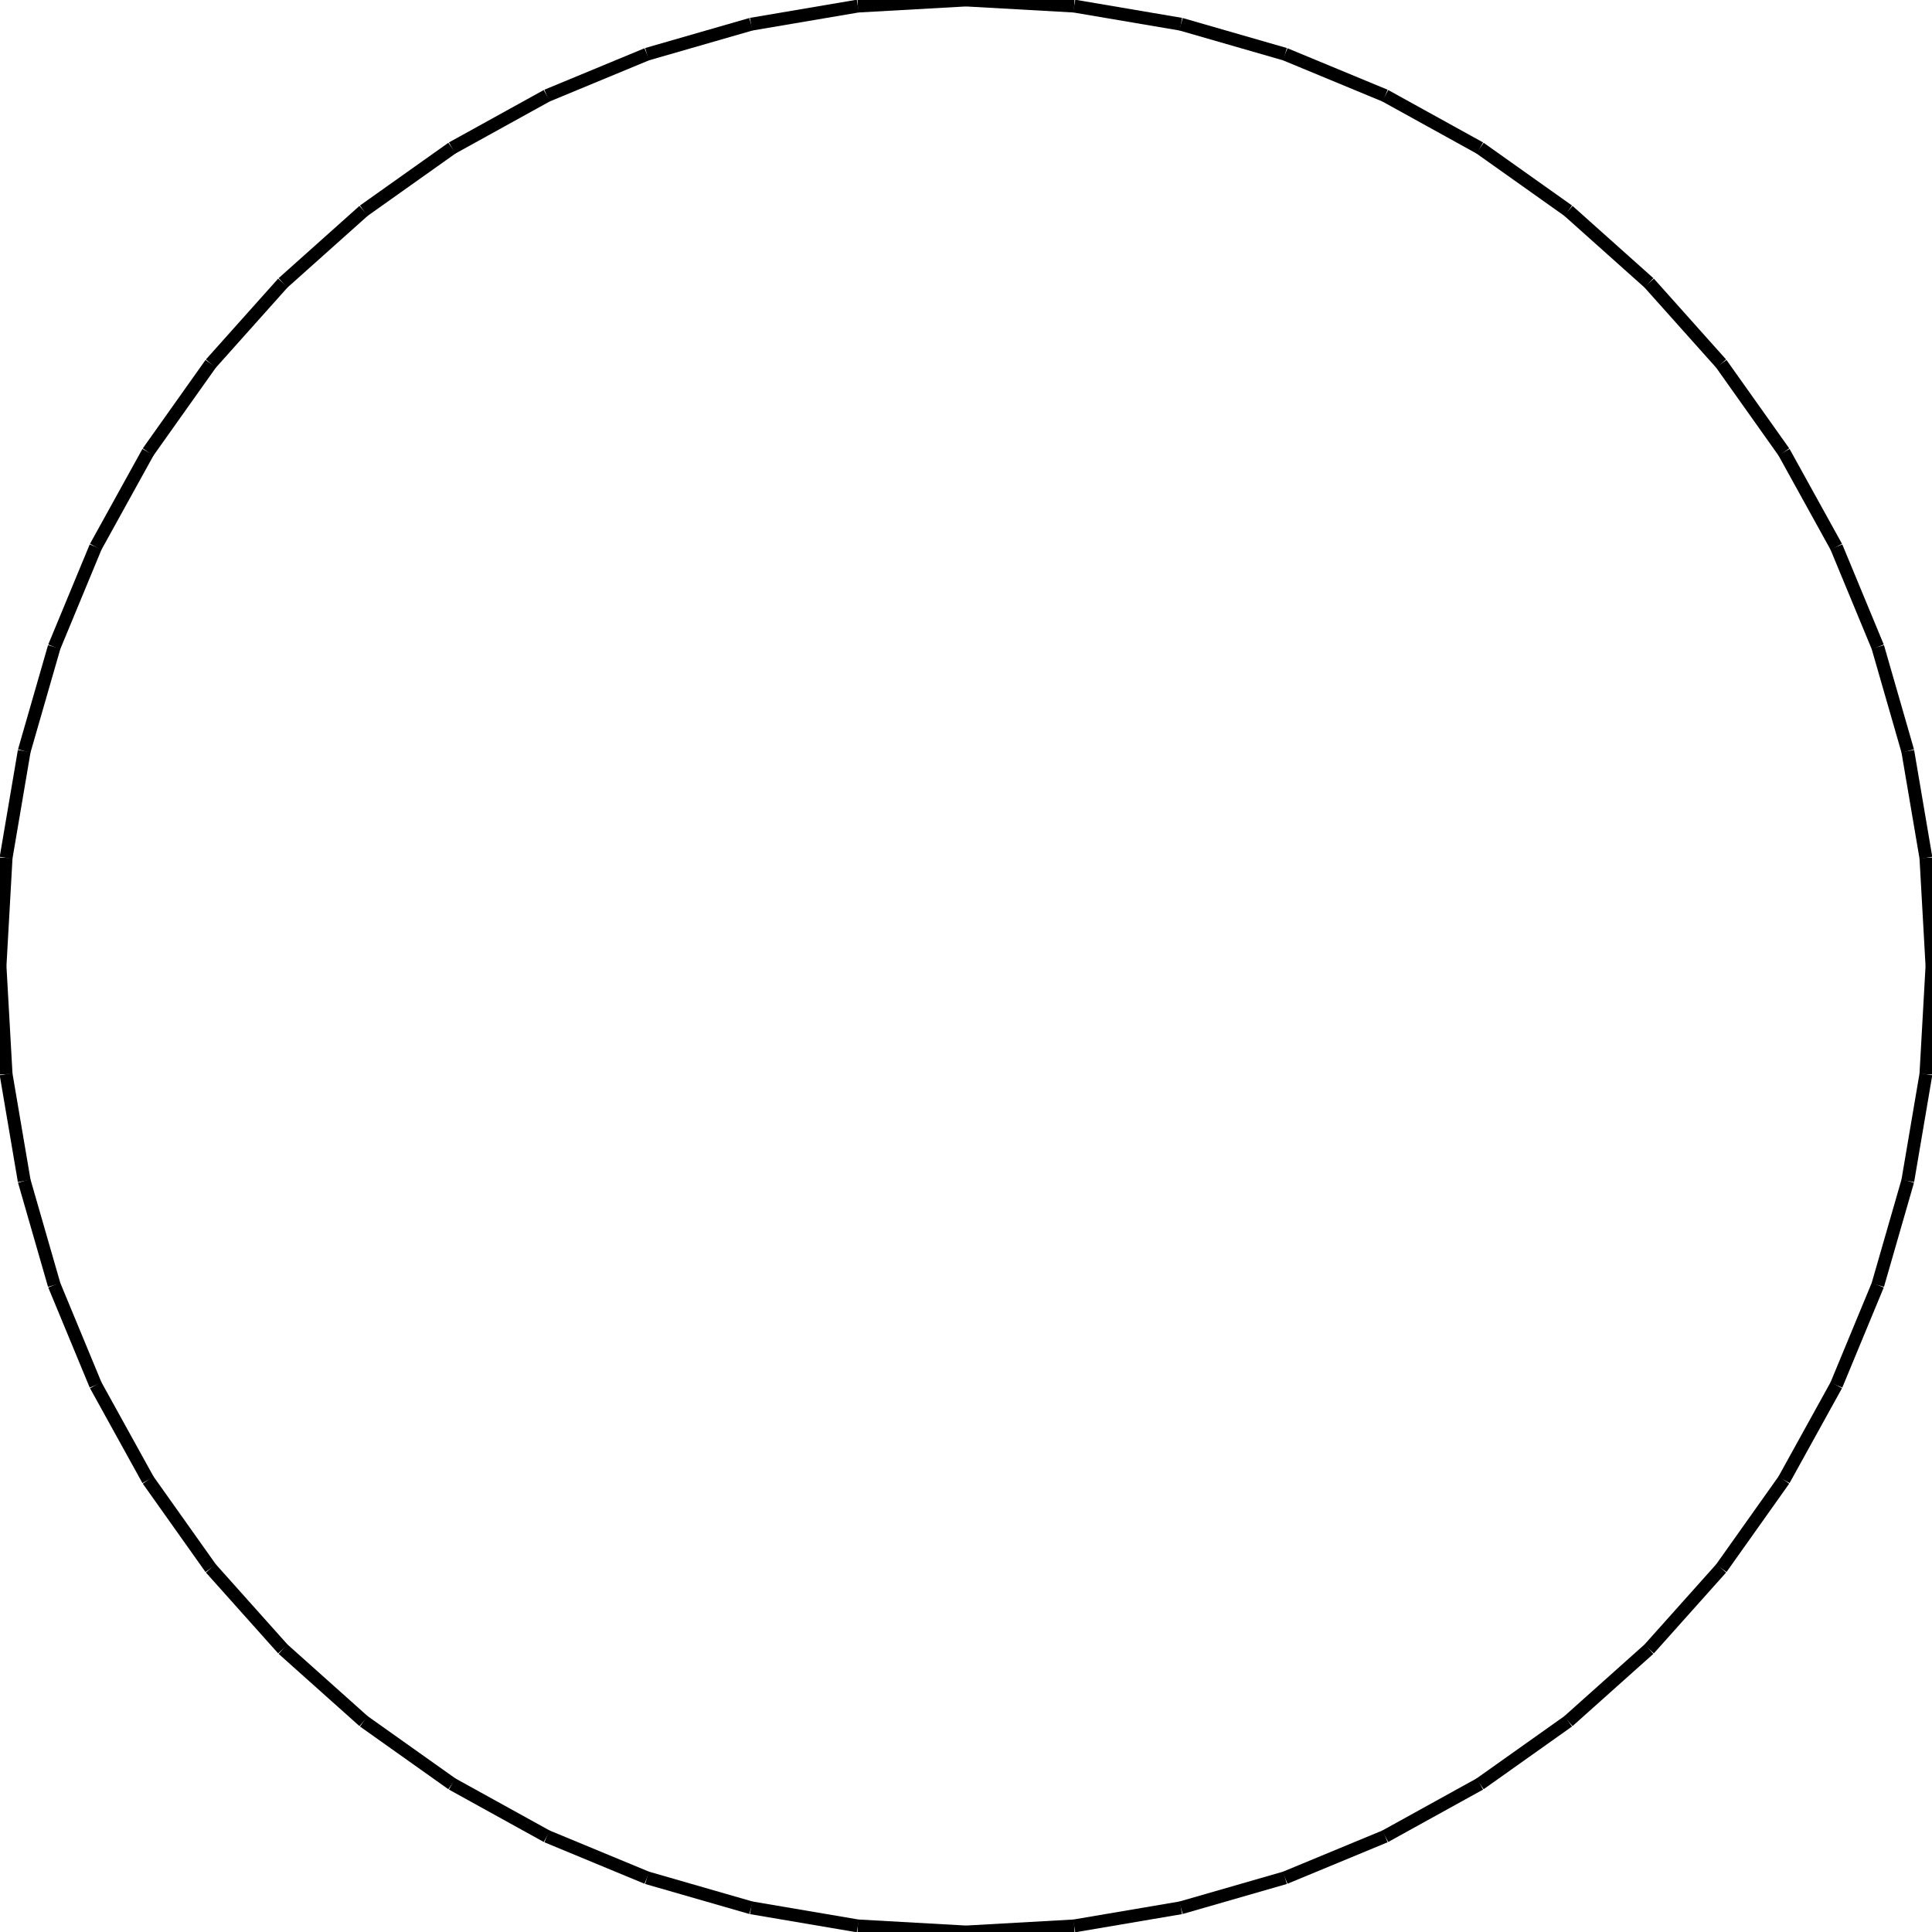<?xml version="1.0"?>
<!DOCTYPE svg PUBLIC "-//W3C//DTD SVG 1.1//EN"
    "http://www.w3.org/Graphics/SVG/1.1/DTD/svg11.dtd">


<svg height="300" width="300" xmlns="http://www.w3.org/2000/svg" version="1.1" viewbox="0 0 300 300">
<line y1="150.0" style="stroke-width: 2" x1="300.0" x2="299.057" y2="133.205" stroke="black"/>
<line y1="133.205" style="stroke-width: 2" x1="299.057" x2="296.239" y2="116.622" stroke="black"/>
<line y1="116.622" style="stroke-width: 2" x1="296.239" x2="291.582" y2="100.458" stroke="black"/>
<line y1="100.458" style="stroke-width: 2" x1="291.582" x2="285.145" y2="84.917" stroke="black"/>
<line y1="84.917" style="stroke-width: 2" x1="285.145" x2="277.009" y2="70.195" stroke="black"/>
<line y1="70.195" style="stroke-width: 2" x1="277.009" x2="267.275" y2="56.477" stroke="black"/>
<line y1="56.477" style="stroke-width: 2" x1="267.275" x2="256.066" y2="43.934" stroke="black"/>
<line y1="43.934" style="stroke-width: 2" x1="256.066" x2="243.523" y2="32.725" stroke="black"/>
<line y1="32.725" style="stroke-width: 2" x1="243.523" x2="229.805" y2="22.991" stroke="black"/>
<line y1="22.991" style="stroke-width: 2" x1="229.805" x2="215.083" y2="14.855" stroke="black"/>
<line y1="14.855" style="stroke-width: 2" x1="215.083" x2="199.542" y2="8.418" stroke="black"/>
<line y1="8.418" style="stroke-width: 2" x1="199.542" x2="183.378" y2="3.761" stroke="black"/>
<line y1="3.761" style="stroke-width: 2" x1="183.378" x2="166.795" y2="0.943" stroke="black"/>
<line y1="0.943" style="stroke-width: 2" x1="166.795" x2="150.0" y2="0.0" stroke="black"/>
<line y1="0.0" style="stroke-width: 2" x1="150.0" x2="133.205" y2="0.943" stroke="black"/>
<line y1="0.943" style="stroke-width: 2" x1="133.205" x2="116.622" y2="3.761" stroke="black"/>
<line y1="3.761" style="stroke-width: 2" x1="116.622" x2="100.458" y2="8.418" stroke="black"/>
<line y1="8.418" style="stroke-width: 2" x1="100.458" x2="84.917" y2="14.855" stroke="black"/>
<line y1="14.855" style="stroke-width: 2" x1="84.917" x2="70.195" y2="22.991" stroke="black"/>
<line y1="22.991" style="stroke-width: 2" x1="70.195" x2="56.477" y2="32.725" stroke="black"/>
<line y1="32.725" style="stroke-width: 2" x1="56.477" x2="43.934" y2="43.934" stroke="black"/>
<line y1="43.934" style="stroke-width: 2" x1="43.934" x2="32.725" y2="56.477" stroke="black"/>
<line y1="56.477" style="stroke-width: 2" x1="32.725" x2="22.991" y2="70.195" stroke="black"/>
<line y1="70.195" style="stroke-width: 2" x1="22.991" x2="14.855" y2="84.917" stroke="black"/>
<line y1="84.917" style="stroke-width: 2" x1="14.855" x2="8.418" y2="100.458" stroke="black"/>
<line y1="100.458" style="stroke-width: 2" x1="8.418" x2="3.761" y2="116.622" stroke="black"/>
<line y1="116.622" style="stroke-width: 2" x1="3.761" x2="0.943" y2="133.205" stroke="black"/>
<line y1="133.205" style="stroke-width: 2" x1="0.943" x2="0.0" y2="150.0" stroke="black"/>
<line y1="150.0" style="stroke-width: 2" x1="0.0" x2="0.943" y2="166.795" stroke="black"/>
<line y1="166.795" style="stroke-width: 2" x1="0.943" x2="3.761" y2="183.378" stroke="black"/>
<line y1="183.378" style="stroke-width: 2" x1="3.761" x2="8.418" y2="199.542" stroke="black"/>
<line y1="199.542" style="stroke-width: 2" x1="8.418" x2="14.855" y2="215.083" stroke="black"/>
<line y1="215.083" style="stroke-width: 2" x1="14.855" x2="22.991" y2="229.805" stroke="black"/>
<line y1="229.805" style="stroke-width: 2" x1="22.991" x2="32.725" y2="243.523" stroke="black"/>
<line y1="243.523" style="stroke-width: 2" x1="32.725" x2="43.934" y2="256.066" stroke="black"/>
<line y1="256.066" style="stroke-width: 2" x1="43.934" x2="56.477" y2="267.275" stroke="black"/>
<line y1="267.275" style="stroke-width: 2" x1="56.477" x2="70.195" y2="277.009" stroke="black"/>
<line y1="277.009" style="stroke-width: 2" x1="70.195" x2="84.917" y2="285.145" stroke="black"/>
<line y1="285.145" style="stroke-width: 2" x1="84.917" x2="100.458" y2="291.582" stroke="black"/>
<line y1="291.582" style="stroke-width: 2" x1="100.458" x2="116.622" y2="296.239" stroke="black"/>
<line y1="296.239" style="stroke-width: 2" x1="116.622" x2="133.205" y2="299.057" stroke="black"/>
<line y1="299.057" style="stroke-width: 2" x1="133.205" x2="150.0" y2="300.0" stroke="black"/>
<line y1="300.0" style="stroke-width: 2" x1="150.0" x2="166.795" y2="299.057" stroke="black"/>
<line y1="299.057" style="stroke-width: 2" x1="166.795" x2="183.378" y2="296.239" stroke="black"/>
<line y1="296.239" style="stroke-width: 2" x1="183.378" x2="199.542" y2="291.582" stroke="black"/>
<line y1="291.582" style="stroke-width: 2" x1="199.542" x2="215.083" y2="285.145" stroke="black"/>
<line y1="285.145" style="stroke-width: 2" x1="215.083" x2="229.805" y2="277.009" stroke="black"/>
<line y1="277.009" style="stroke-width: 2" x1="229.805" x2="243.523" y2="267.275" stroke="black"/>
<line y1="267.275" style="stroke-width: 2" x1="243.523" x2="256.066" y2="256.066" stroke="black"/>
<line y1="256.066" style="stroke-width: 2" x1="256.066" x2="267.275" y2="243.523" stroke="black"/>
<line y1="243.523" style="stroke-width: 2" x1="267.275" x2="277.009" y2="229.805" stroke="black"/>
<line y1="229.805" style="stroke-width: 2" x1="277.009" x2="285.145" y2="215.083" stroke="black"/>
<line y1="215.083" style="stroke-width: 2" x1="285.145" x2="291.582" y2="199.542" stroke="black"/>
<line y1="199.542" style="stroke-width: 2" x1="291.582" x2="296.239" y2="183.378" stroke="black"/>
<line y1="183.378" style="stroke-width: 2" x1="296.239" x2="299.057" y2="166.795" stroke="black"/>
<line y1="166.795" style="stroke-width: 2" x1="299.057" x2="300.0" y2="150.0" stroke="black"/>
</svg>
